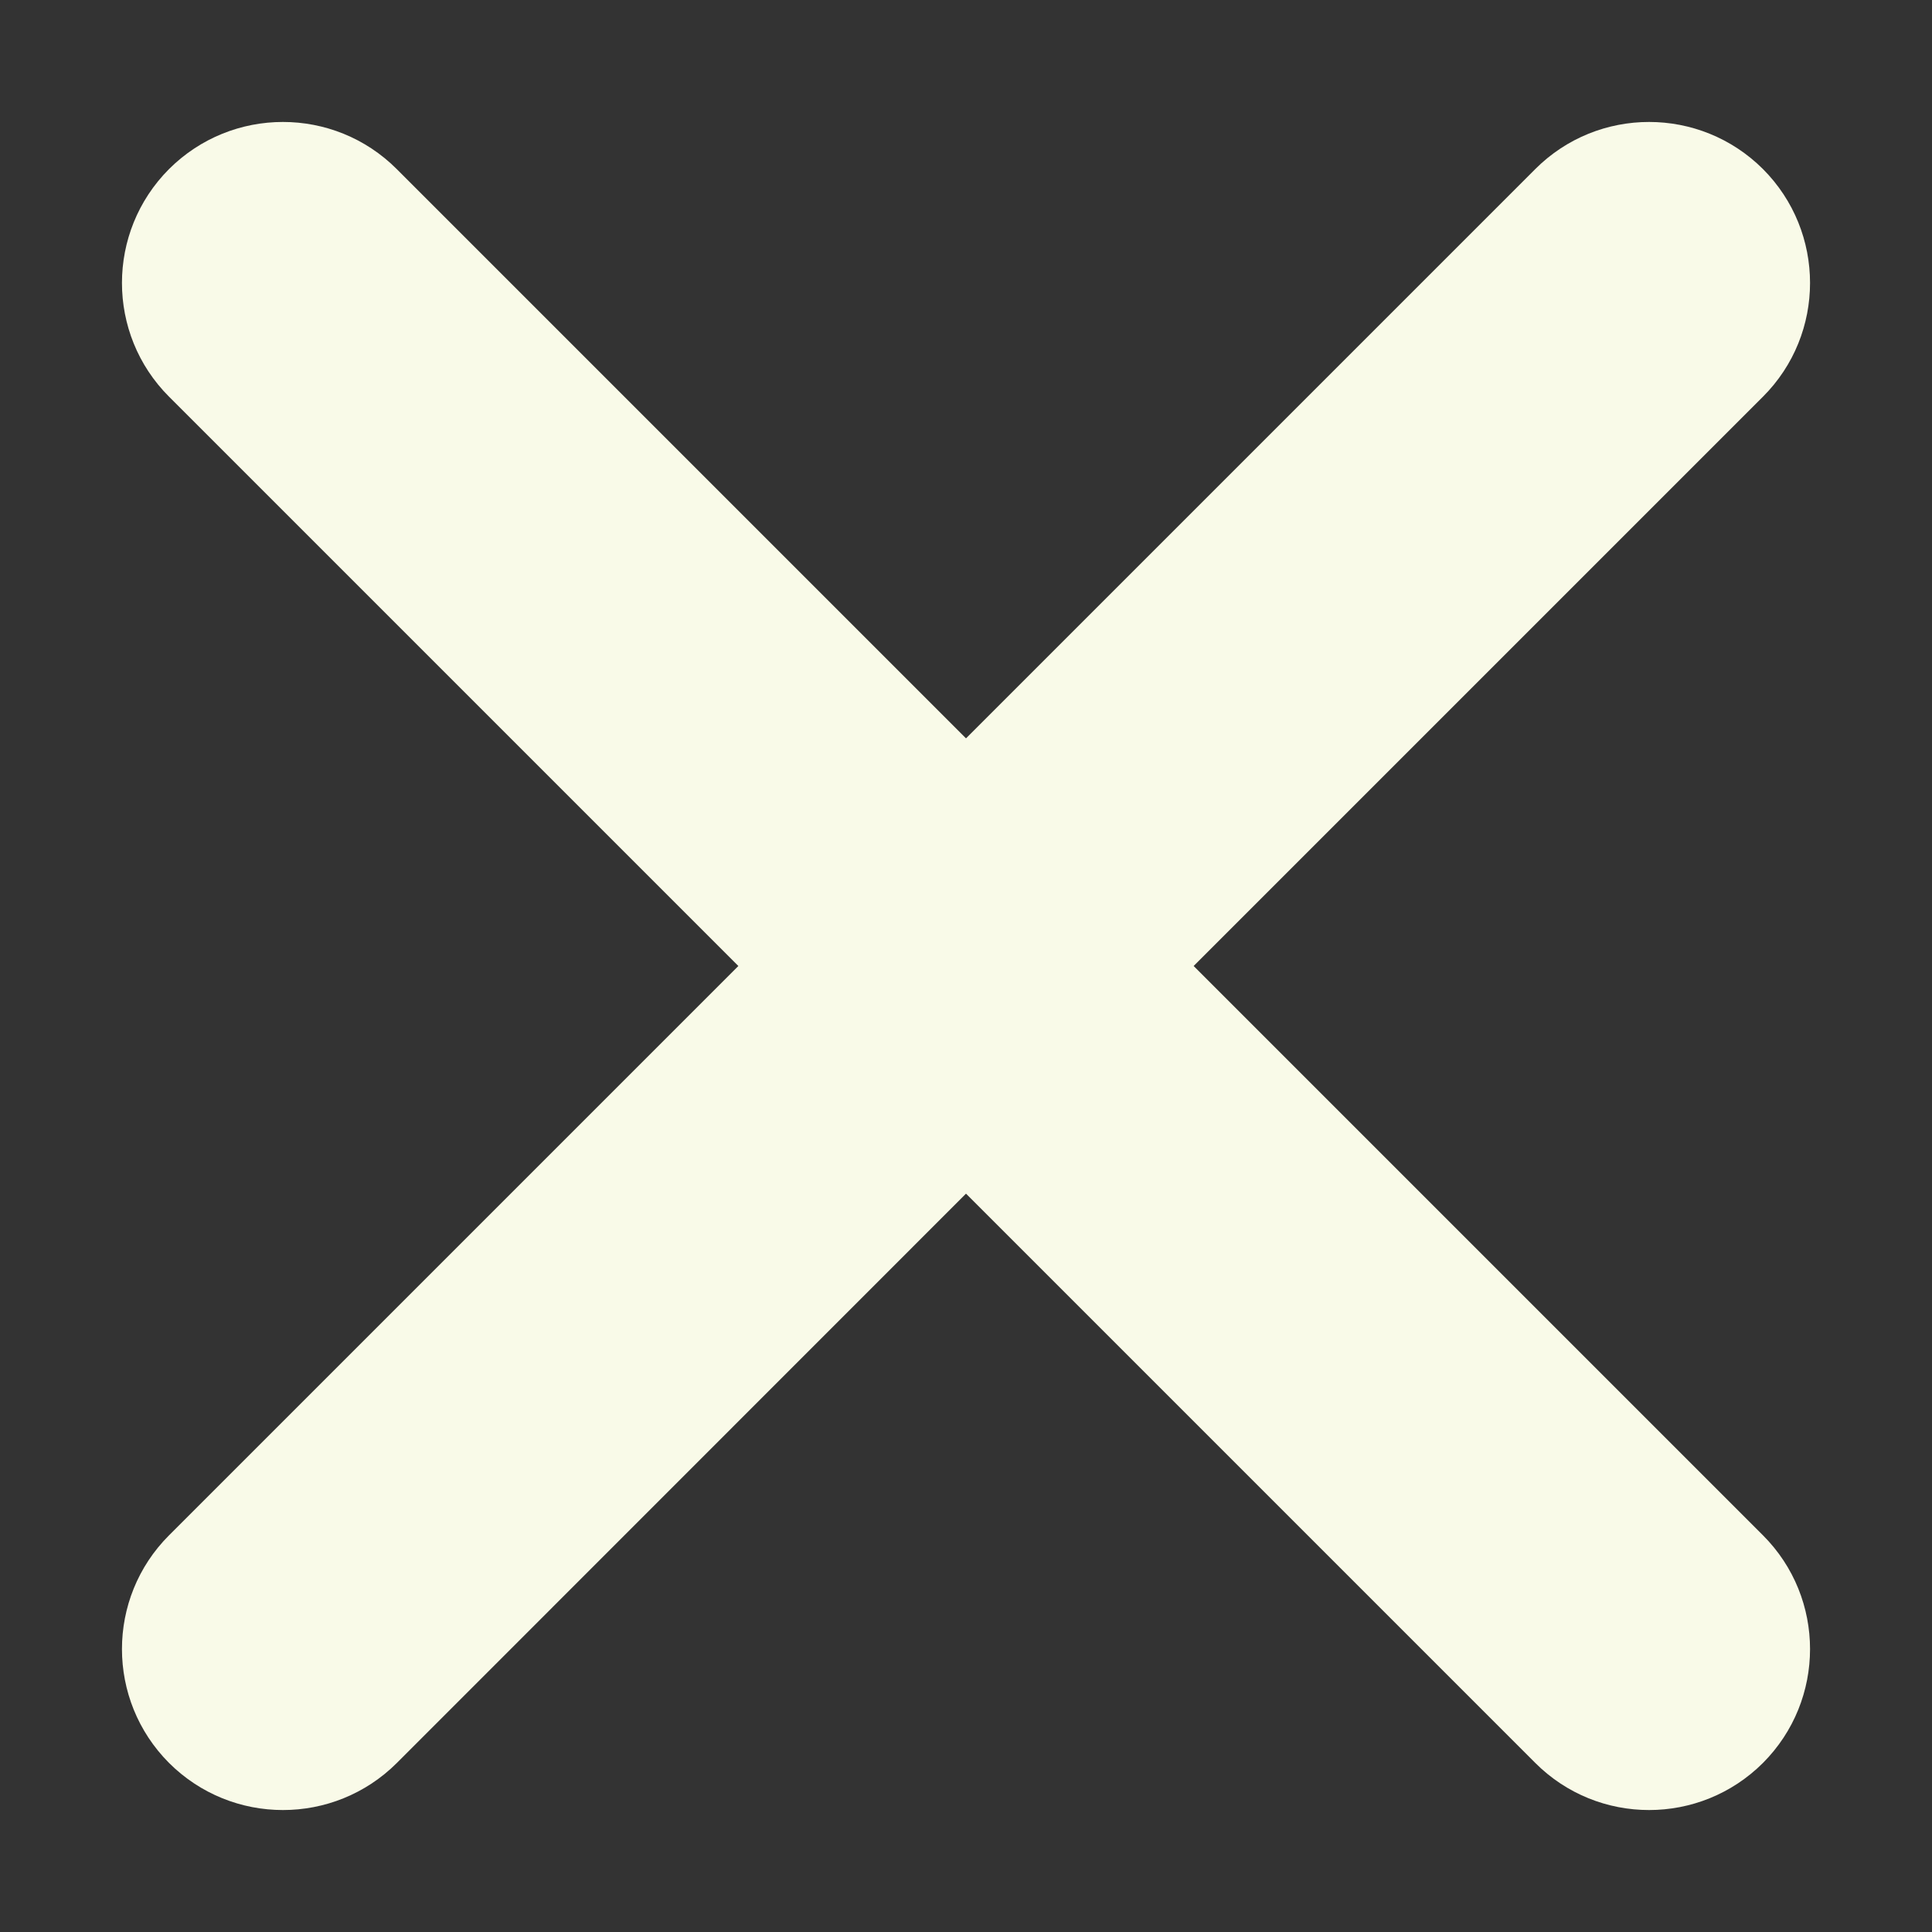 <svg width="12" height="12" viewBox="0 0 12 12" fill="none" xmlns="http://www.w3.org/2000/svg">
<rect x="0" y="0" width="12" height="12" fill="#333333" stroke="none"/>
<path fill-rule="evenodd" clip-rule="evenodd" d="M10.95 1.05C10.559 0.66 9.926 0.66 9.536 1.05L6 4.586L2.464 1.05C2.074 0.66 1.441 0.66 1.05 1.05C0.66 1.441 0.66 2.074 1.05 2.464L4.586 6L1.05 9.536C0.66 9.926 0.66 10.559 1.05 10.95C1.441 11.34 2.074 11.34 2.465 10.95L6 7.414L9.536 10.95C9.926 11.34 10.559 11.34 10.95 10.95C11.34 10.559 11.34 9.926 10.95 9.536L7.414 6L10.95 2.464C11.34 2.074 11.34 1.441 10.95 1.05Z" fill="#F9FAE8"/>
</svg>
